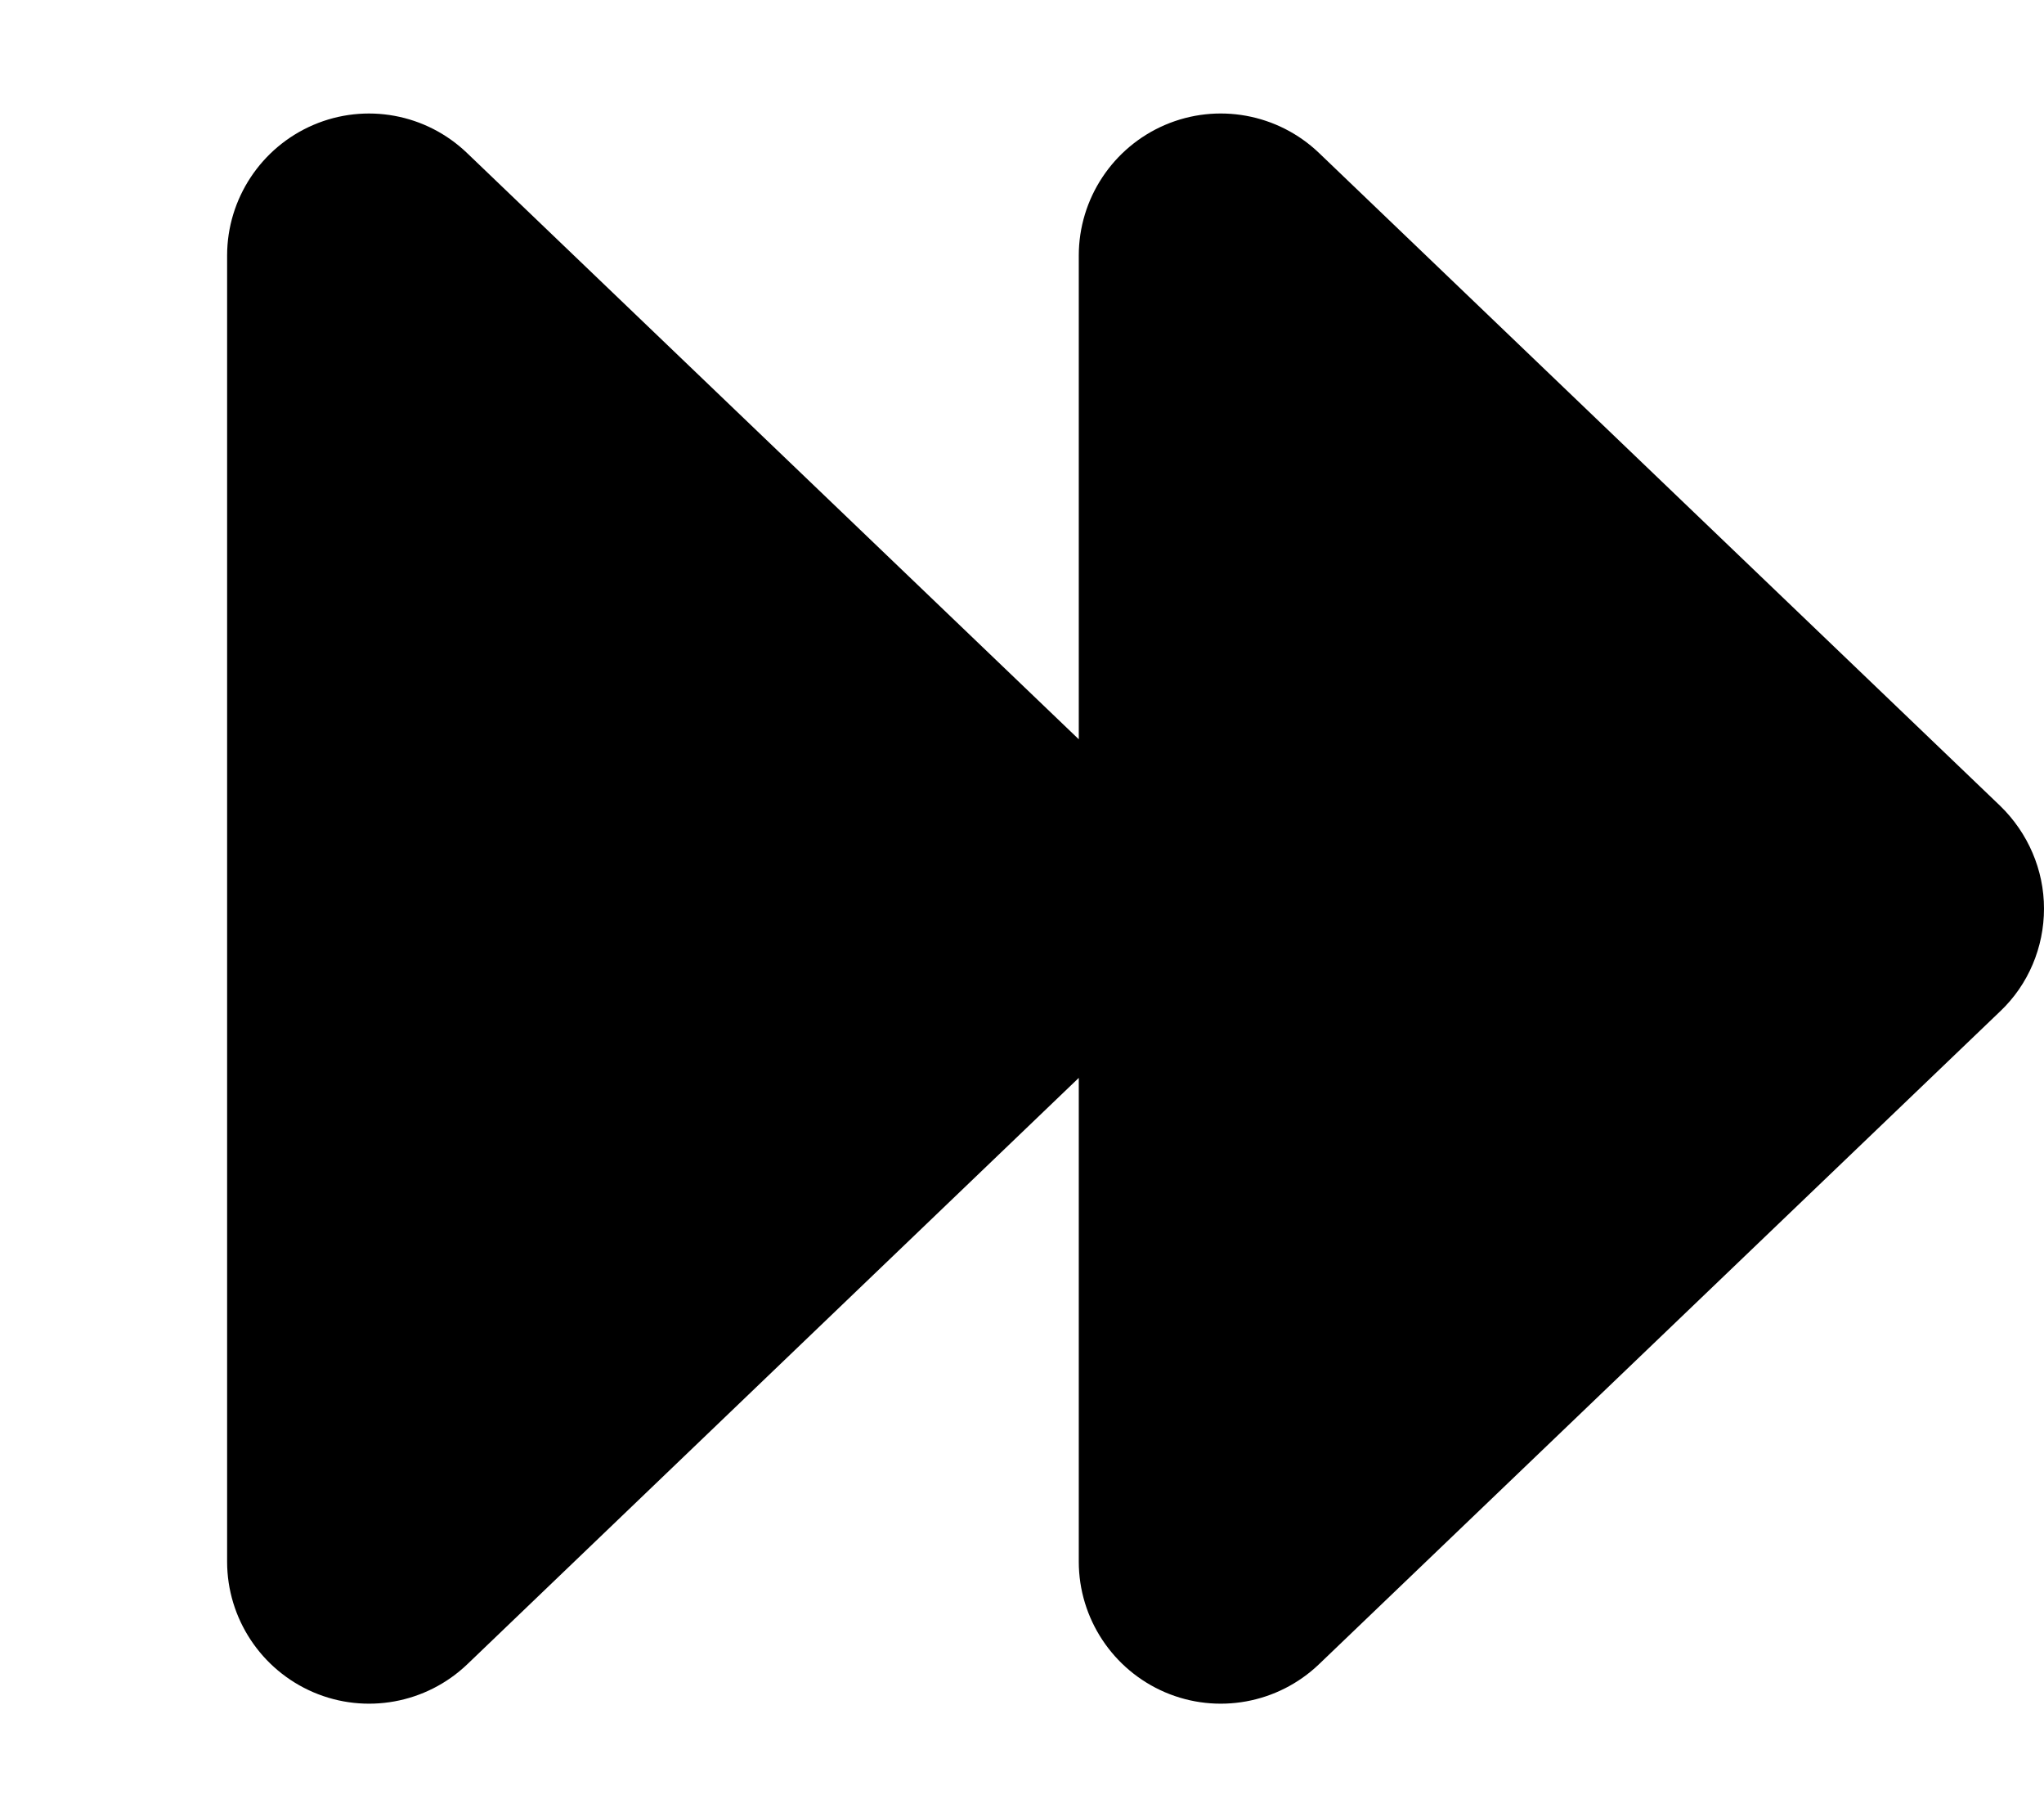 <svg xmlns="http://www.w3.org/2000/svg" viewBox="0 0 576 512"><!--! Font Awesome Free 7.0.1 by @fontawesome - https://fontawesome.com License - https://fontawesome.com/license/free (Icons: CC BY 4.0, Fonts: SIL OFL 1.1, Code: MIT License) Copyright 2025 Fonticons, Inc. --><path fill="currentColor" d="M371.7 43.1C360.1 32 343 28.9 328.3 35.2S304 56 304 72l0 136.3-172.3-165.1C120.1 32 103 28.9 88.3 35.2S64 56 64 72l0 368c0 16 9.6 30.5 24.3 36.8s31.8 3.2 43.4-7.9L304 303.7 304 440c0 16 9.6 30.5 24.3 36.8s31.8 3.2 43.4-7.9l192-184c7.9-7.5 12.3-18 12.3-28.9s-4.5-21.3-12.3-28.9l-192-184z"/></svg>